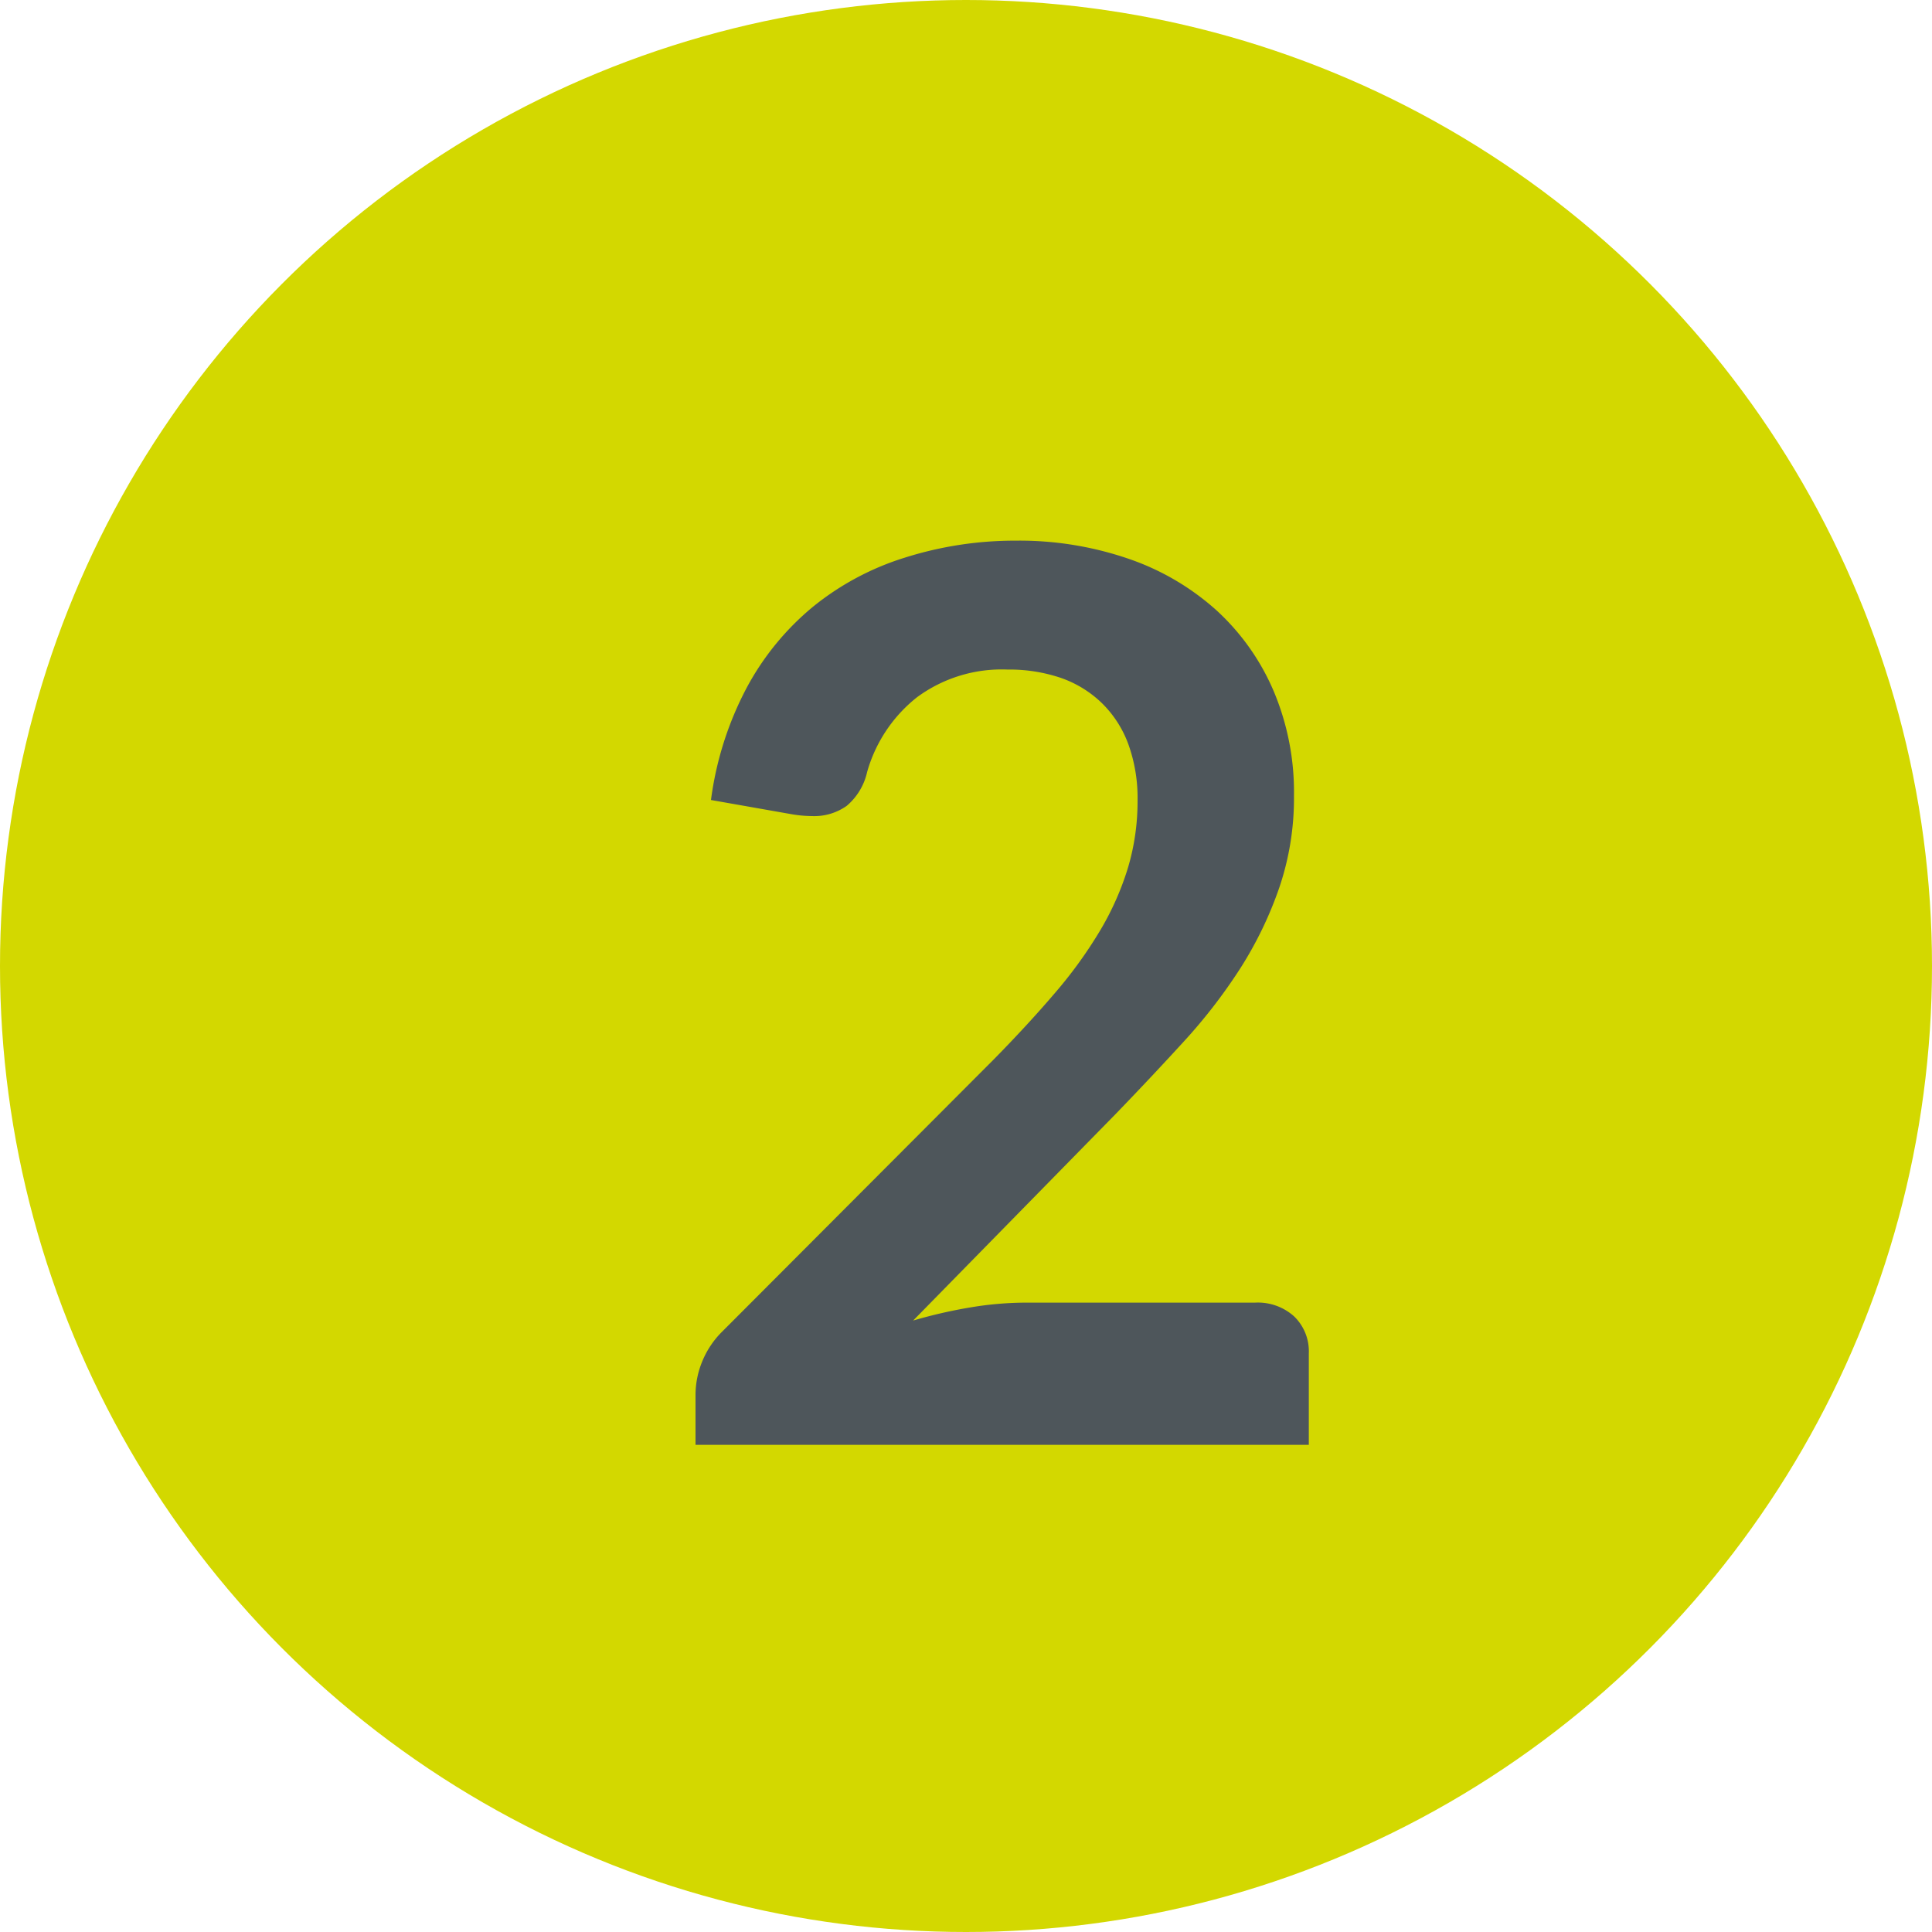 <svg xmlns="http://www.w3.org/2000/svg" width="25" height="25" viewBox="0 0 25 25">
  <g id="_2" data-name="2" transform="translate(-249 -4489)">
    <circle id="Ellipse_14" data-name="Ellipse 14" cx="12.5" cy="12.5" r="12.5" transform="translate(249 4489)" fill="#d3d800"/>
    <path id="Path_242" data-name="Path 242" d="M4.816-11.7a4.345,4.345,0,0,1,1.464.236,3.292,3.292,0,0,1,1.136.668,3.024,3.024,0,0,1,.736,1.04A3.36,3.36,0,0,1,8.416-8.4a3.6,3.6,0,0,1-.188,1.184,4.923,4.923,0,0,1-.5,1.04,7,7,0,0,1-.74.96q-.424.464-.888.944L3.488-1.608A6.318,6.318,0,0,1,4.24-1.78a4.378,4.378,0,0,1,.7-.06H7.912a.7.7,0,0,1,.508.18.629.629,0,0,1,.188.476V0H.672V-.656a1.146,1.146,0,0,1,.084-.416,1.16,1.16,0,0,1,.268-.4l3.512-3.52q.44-.448.788-.856a5.776,5.776,0,0,0,.584-.808,3.69,3.69,0,0,0,.36-.812,3,3,0,0,0,.124-.868,2.055,2.055,0,0,0-.12-.732A1.434,1.434,0,0,0,5.928-9.6,1.444,1.444,0,0,0,5.4-9.924a2.082,2.082,0,0,0-.692-.108,1.845,1.845,0,0,0-1.172.36,1.886,1.886,0,0,0-.644.968.8.8,0,0,1-.264.436.726.726,0,0,1-.448.132,1.616,1.616,0,0,1-.264-.024L.872-8.344A4.29,4.29,0,0,1,1.336-9.8a3.5,3.5,0,0,1,.86-1.048,3.562,3.562,0,0,1,1.184-.632A4.722,4.722,0,0,1,4.816-11.7Z" transform="translate(257.328 4507.696)" fill="#4e565b"/>
  </g>
</svg>
